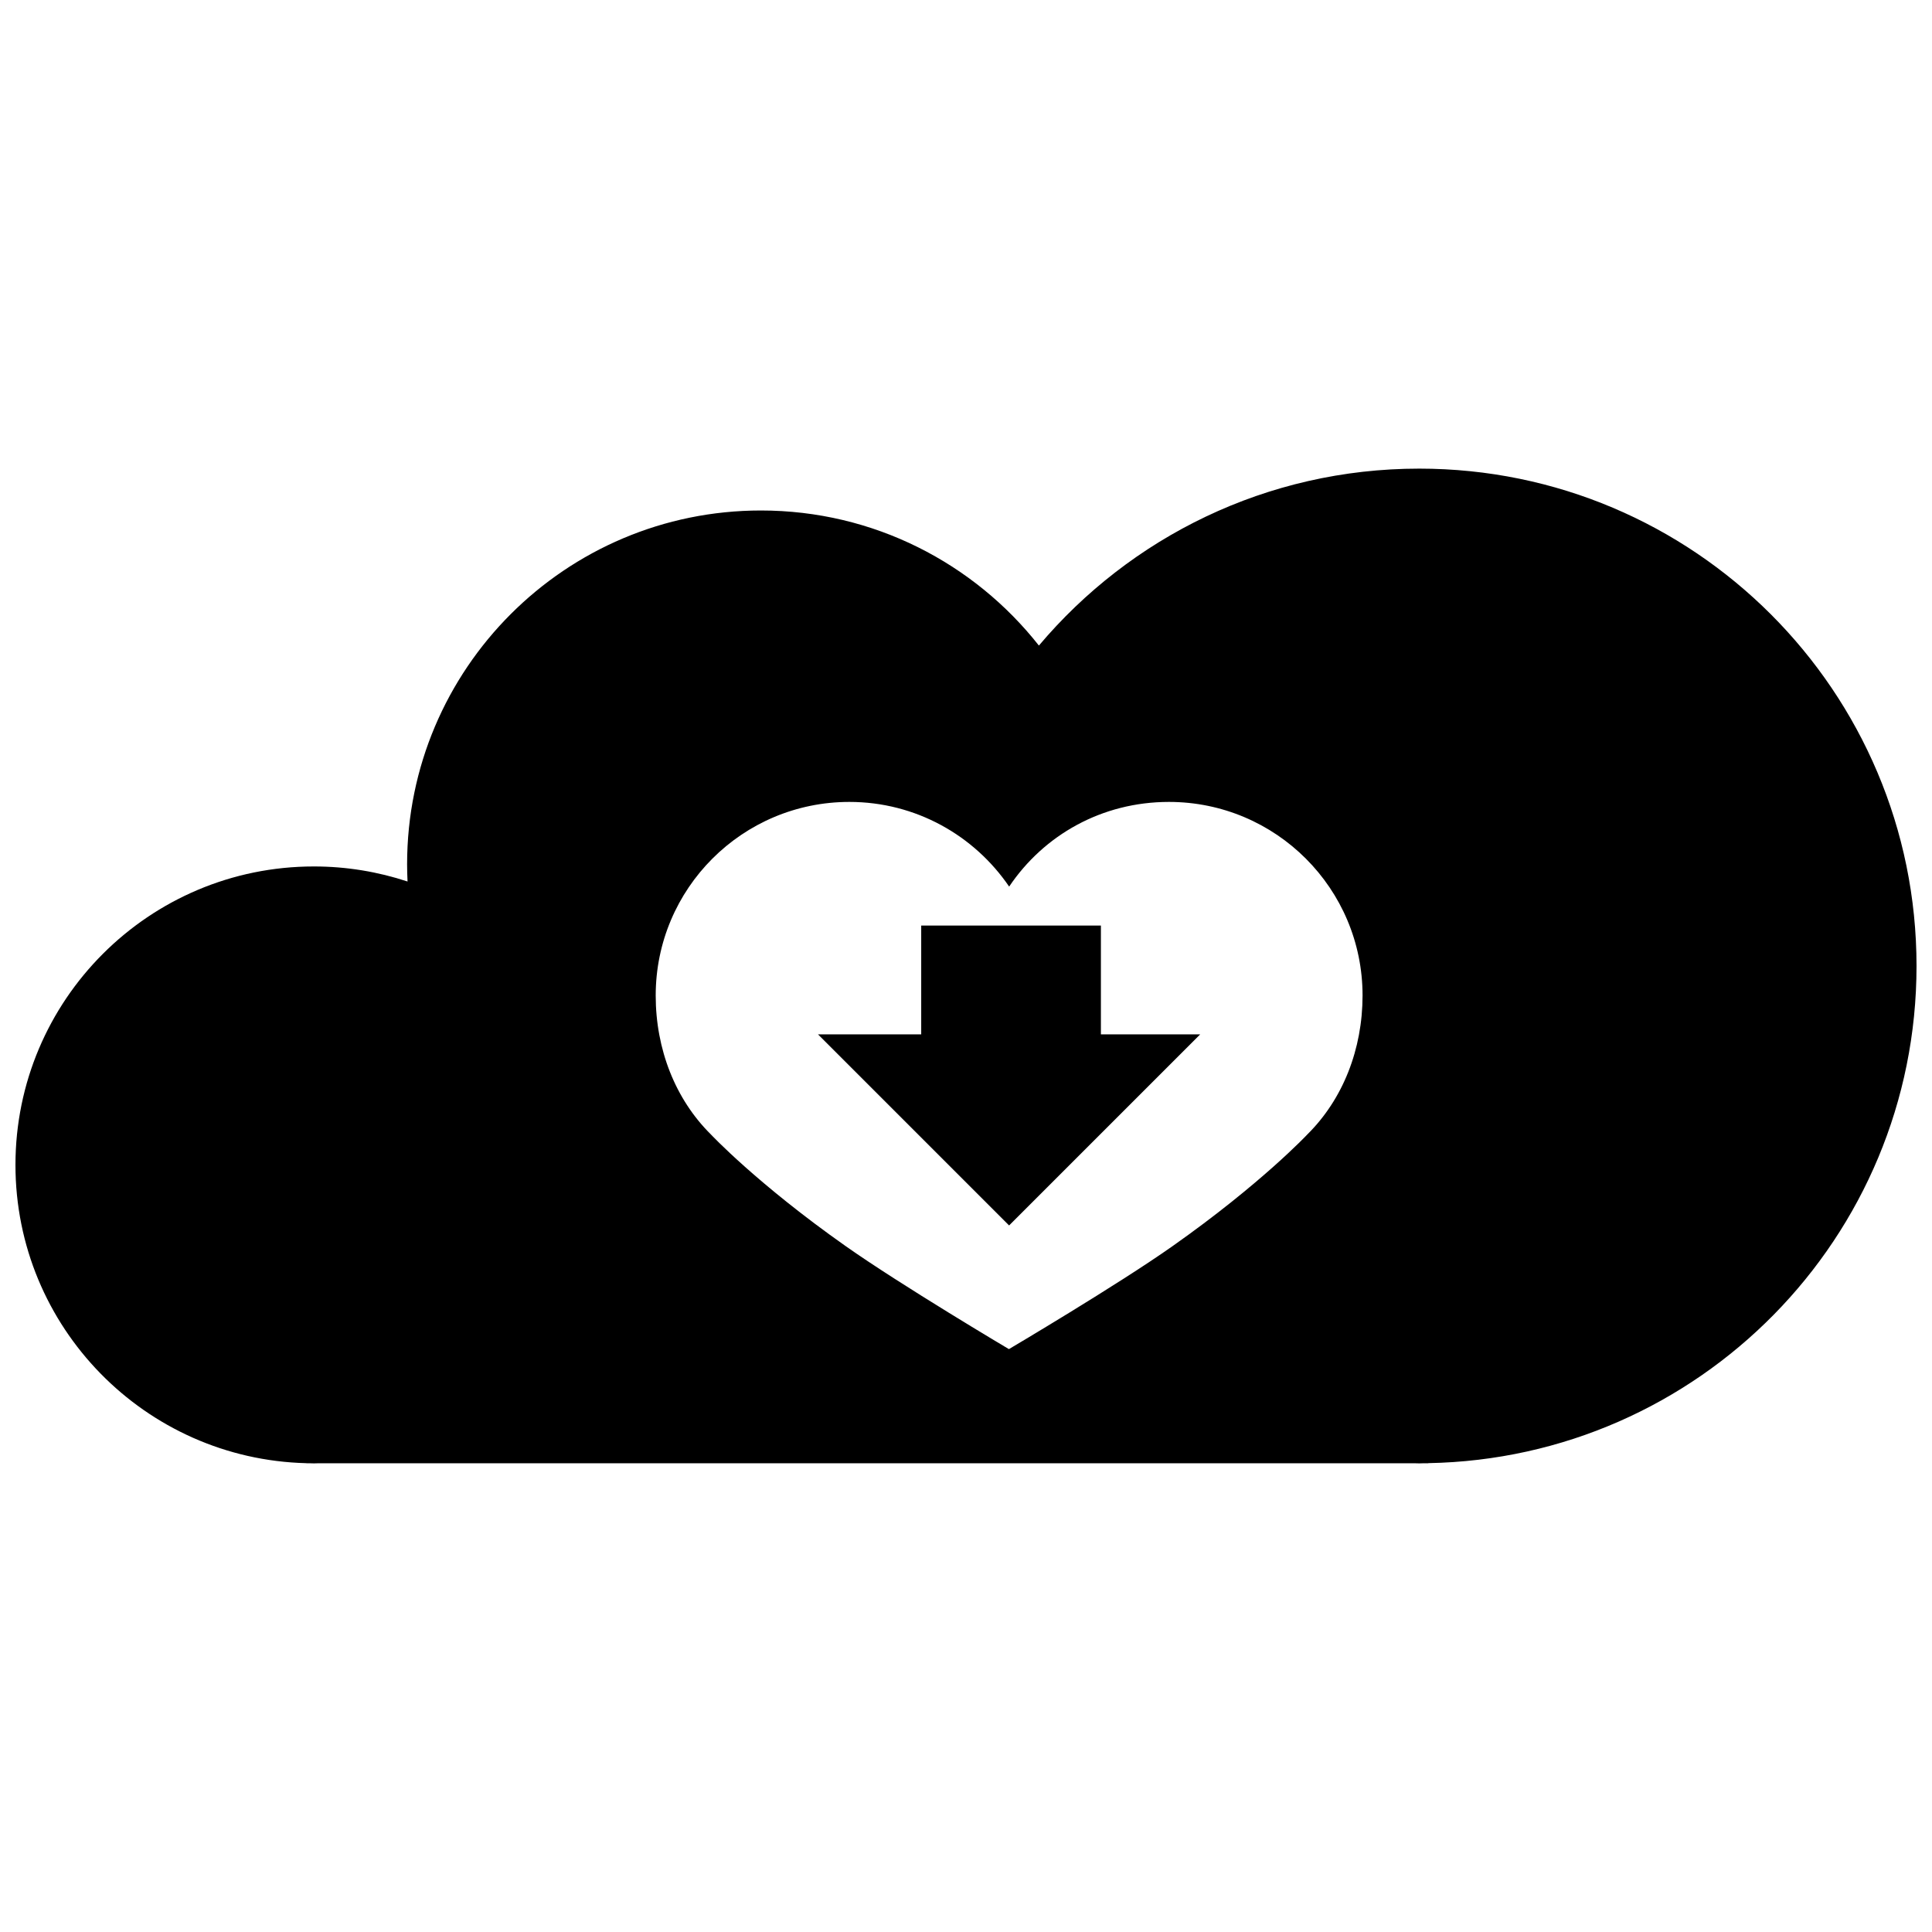 <?xml version="1.0" encoding="UTF-8"?>
<!-- Uploaded to: SVG Repo, www.svgrepo.com, Generator: SVG Repo Mixer Tools -->
<svg width="800px" height="800px" version="1.1" viewBox="144 144 512 512" xmlns="http://www.w3.org/2000/svg">
 <defs>
  <clipPath id="a">
   <path d="m148.09 268h503.81v264h-503.81z"/>
  </clipPath>
 </defs>
 <path d="m435.75 389.28h-47.621v28.844h-27.344l50.633 50.633 50.637-50.633h-26.305z"/>
 <g clip-path="url(#a)">
  <path d="m520.1 268.19c-40.438 0-76.598 18.223-100.78 46.891-17.168-21.793-43.773-35.797-73.668-35.797-51.789 0-93.766 41.984-93.766 93.762 0 1.527 0.047 3.047 0.117 4.562-7.805-2.574-16.137-3.988-24.812-3.988-43.684-0.004-79.094 35.406-79.094 79.094 0 43.016 34.34 77.98 77.098 79.047v0.02h0.852c0.383 0.004 0.766 0.031 1.152 0.031 0.391 0 0.77-0.023 1.156-0.031h290.59c0.387 0 0.766 0.031 1.156 0.031 0.383 0 0.766-0.023 1.152-0.031h1.258v-0.031c71.676-1.293 129.39-59.762 129.39-131.75 0-72.797-59.012-131.81-131.8-131.81zm-29.617 176.42s-12.199 13.039-35.773 29.648c-14.664 10.34-43.34 27.273-43.34 27.273s-28.559-16.938-43.227-27.273c-23.574-16.605-35.777-29.648-35.777-29.648-9.387-9.297-14.598-22.523-14.598-36.789 0-28.336 22.969-51.305 51.316-51.305 17.621 0 33.121 8.906 42.352 22.441 9.211-13.691 24.598-22.441 42.344-22.441 28.34 0 51.312 22.969 51.312 51.305-0.008 14.262-5.215 27.492-14.609 36.789z"/>
 </g>
</svg>